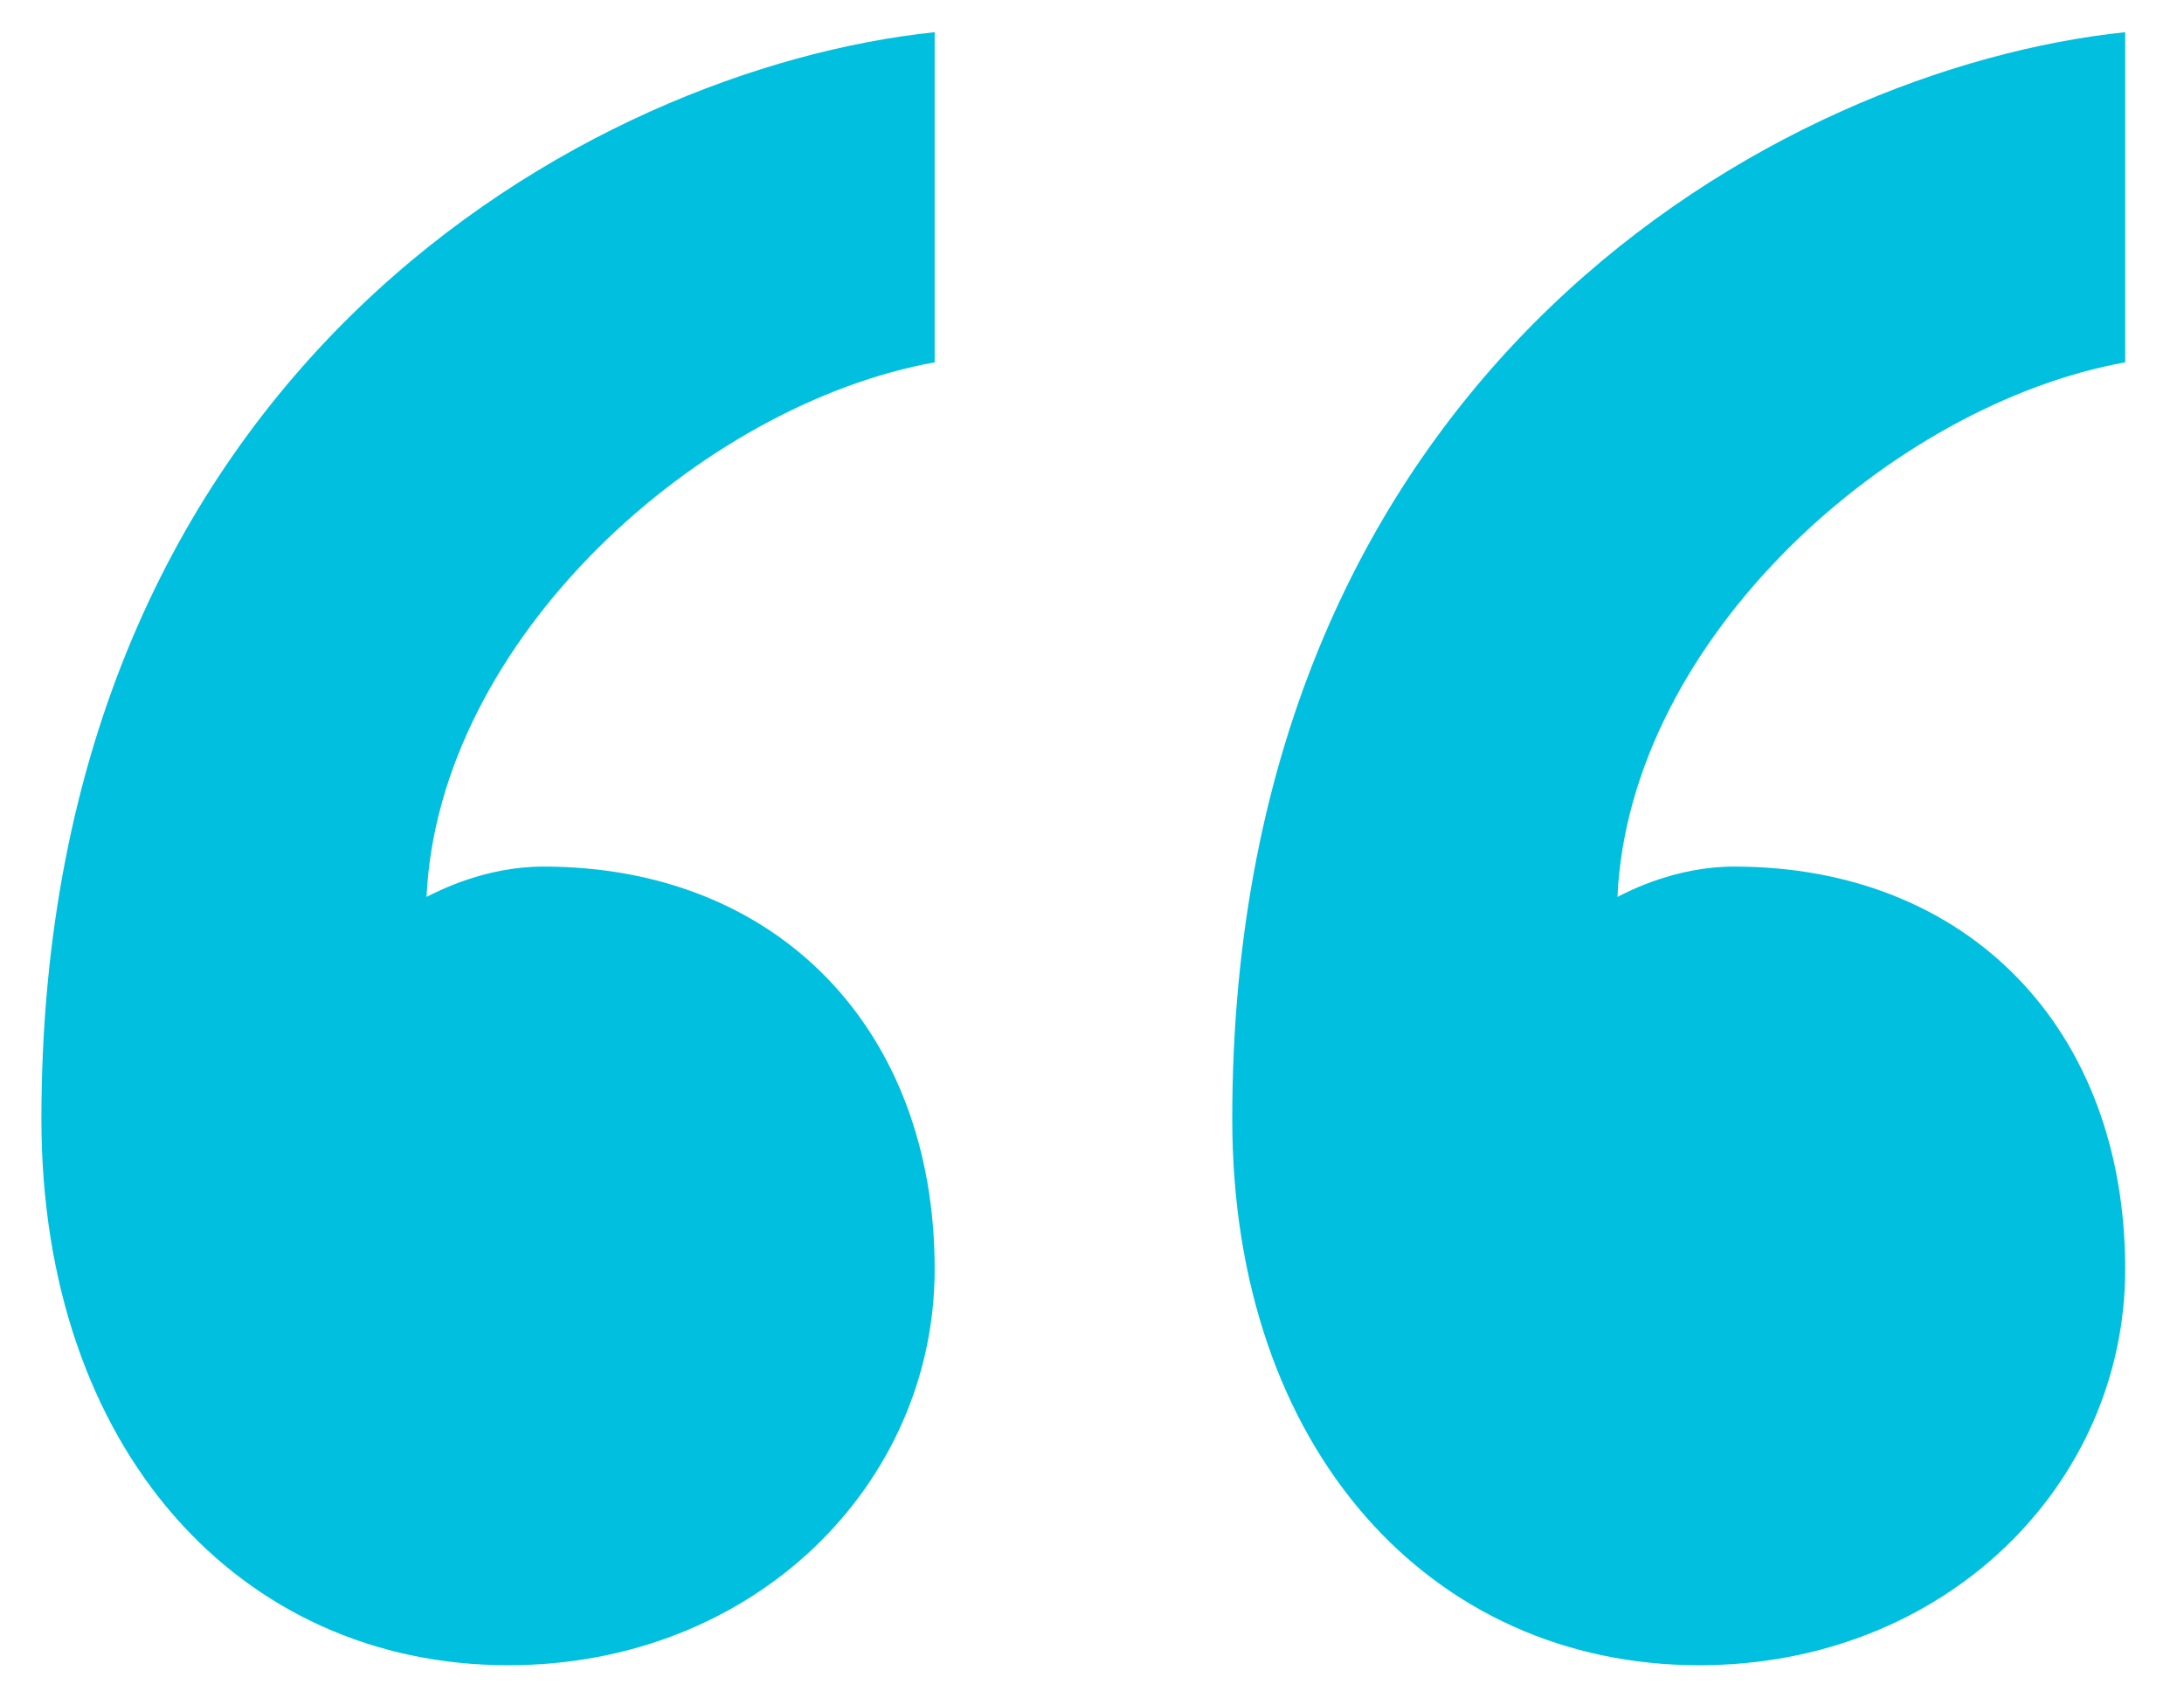 <?xml version="1.0" encoding="UTF-8"?>
<svg xmlns="http://www.w3.org/2000/svg" xmlns:xlink="http://www.w3.org/1999/xlink" width="27px" height="21px" viewBox="0 0 27 21" version="1.1">
<g id="surface1">
<path style=" stroke:none;fill-rule:nonzero;fill:rgb(0%,74.902%,87.451%);fill-opacity:1;" d="M 21.438 10.715 C 24.328 10.715 26.273 12.719 26.273 15.691 C 26.273 18.363 24.035 20.59 21.008 20.59 C 17.688 20.59 15.234 17.918 15.234 13.836 C 15.234 4.559 22.016 0.844 26.273 0.398 L 26.273 4.48 C 23.387 5 20.141 7.895 19.996 11.09 C 20.141 11.016 20.719 10.715 21.438 10.715 Z M 6.719 10.715 C 9.605 10.715 11.555 12.719 11.555 15.691 C 11.555 18.363 9.316 20.59 6.285 20.59 C 2.965 20.59 0.512 17.918 0.512 13.836 C 0.512 4.559 7.297 0.844 11.555 0.398 L 11.555 4.48 C 8.668 5 5.422 7.895 5.273 11.09 C 5.422 11.016 5.996 10.715 6.719 10.715 Z M 6.719 10.715 "/>
</g>
</svg>

